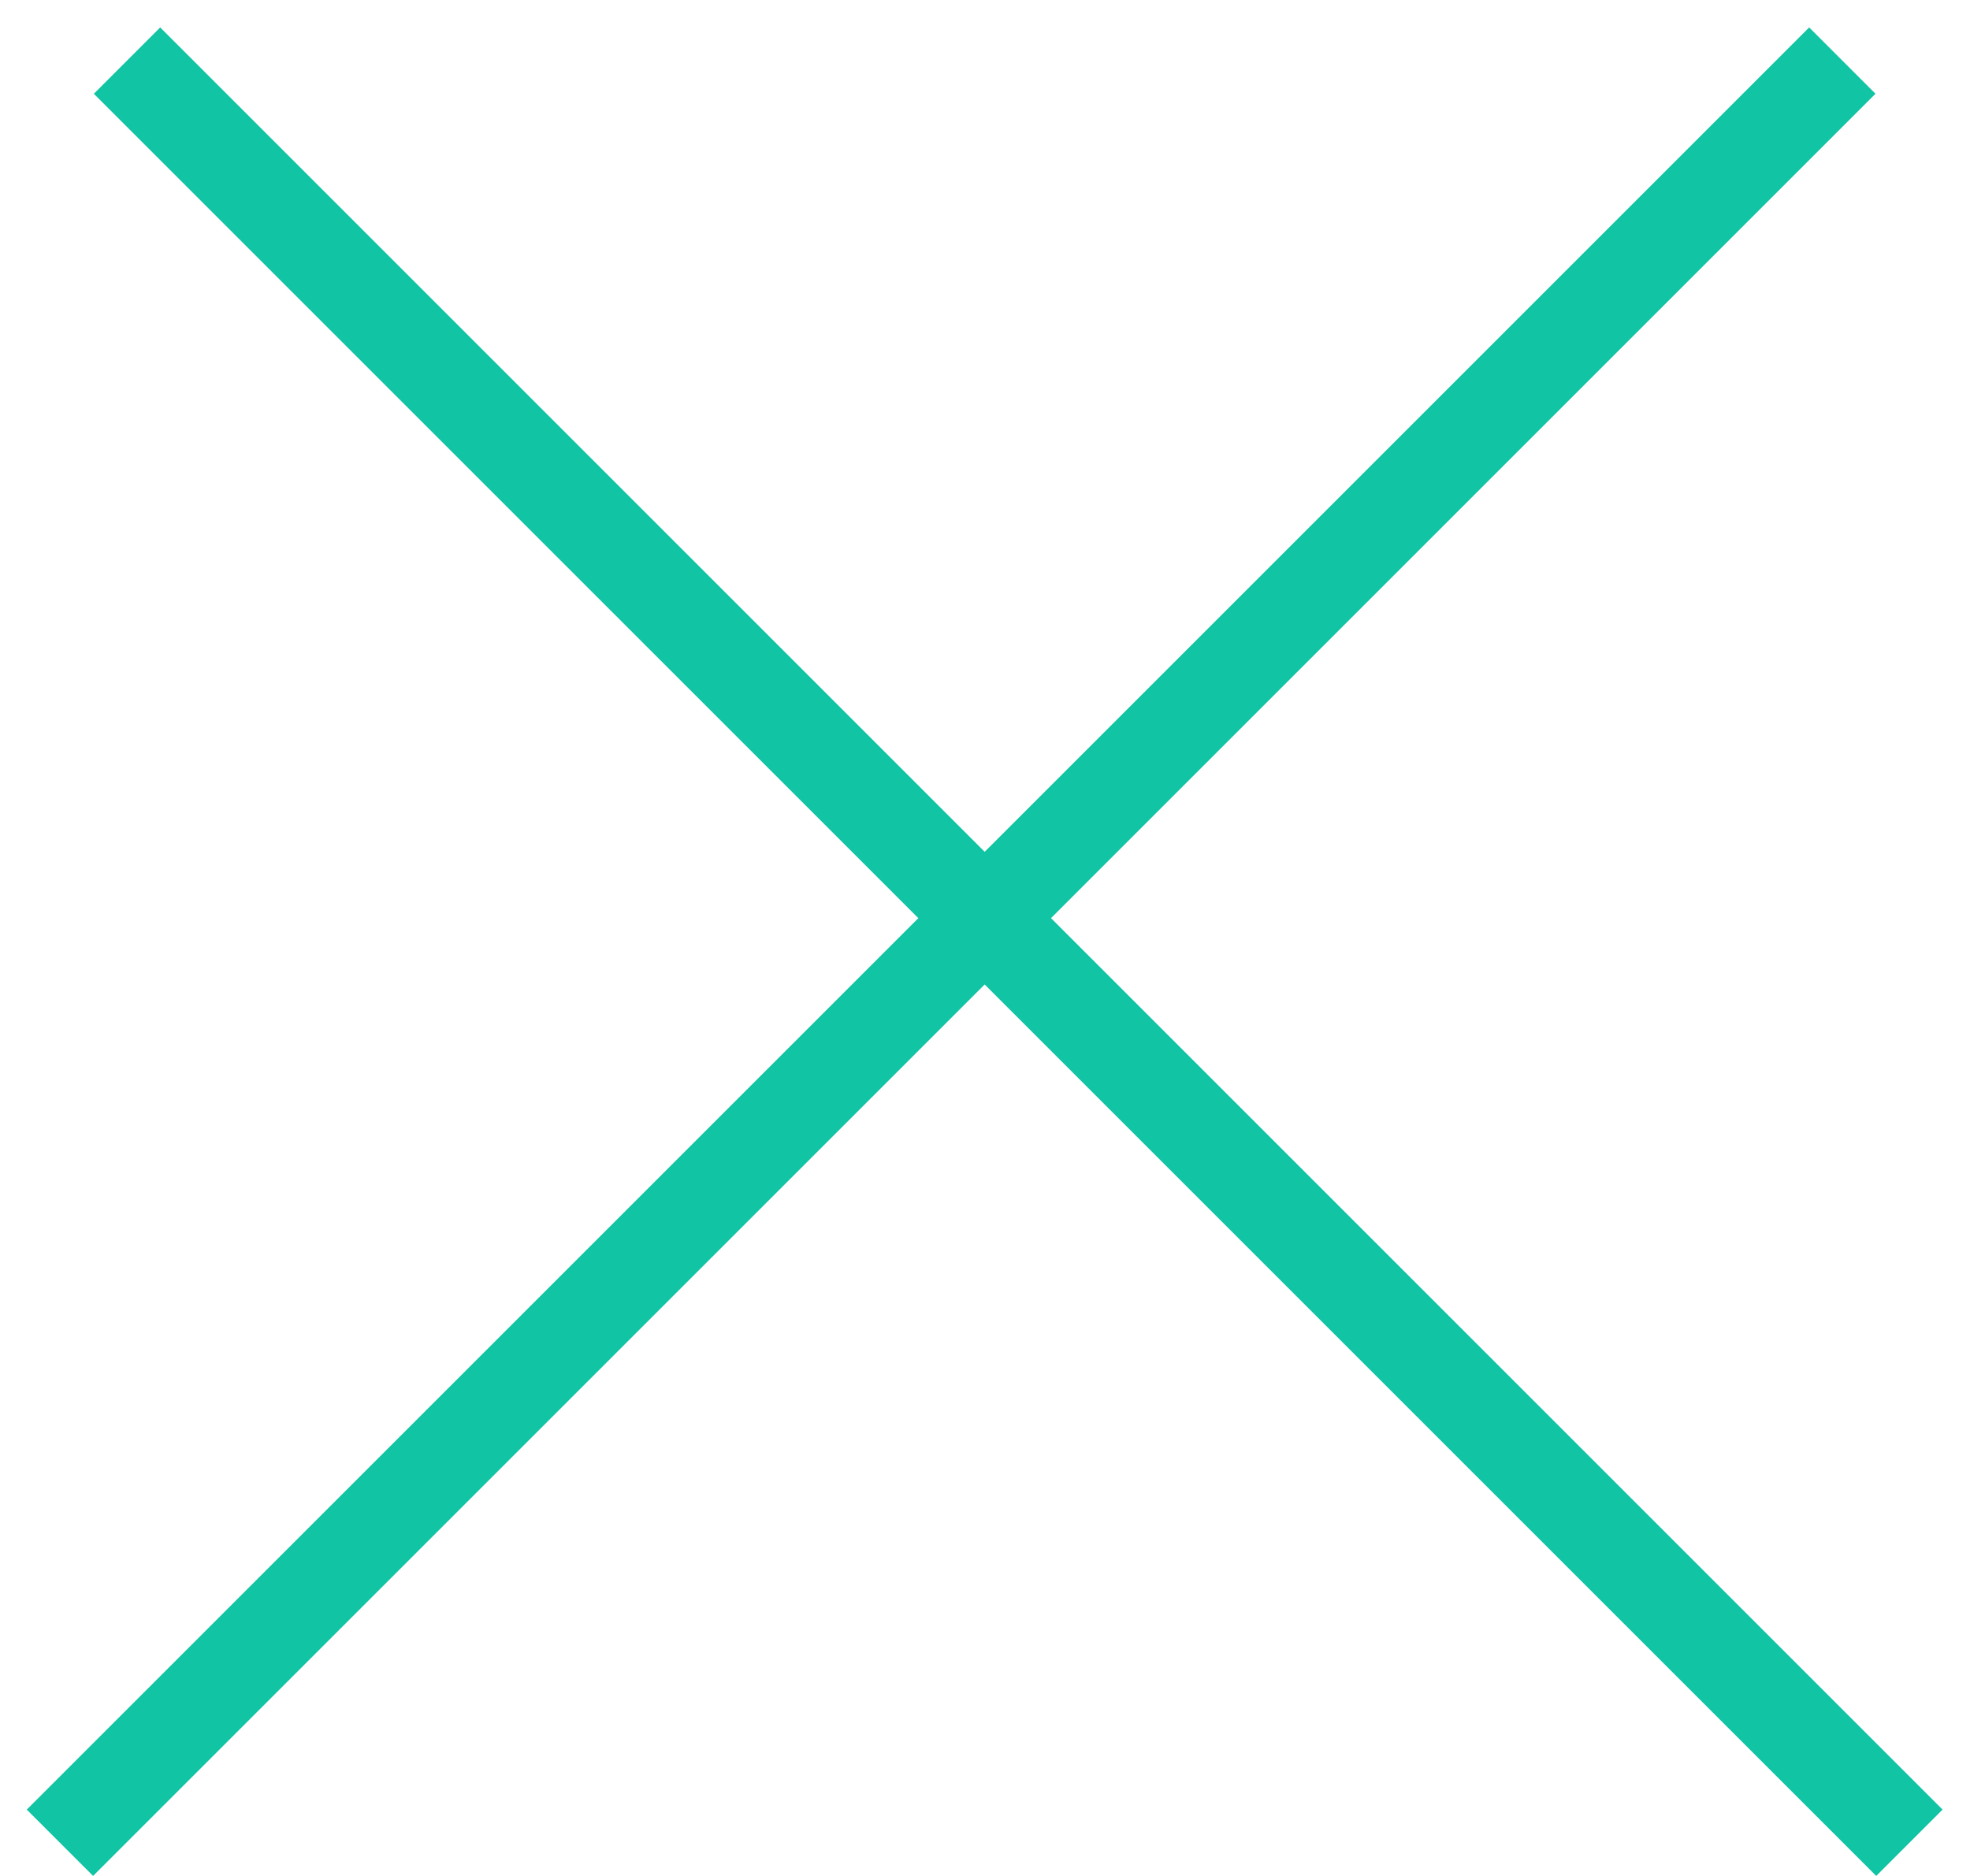 <?xml version="1.0" encoding="UTF-8"?> <svg xmlns="http://www.w3.org/2000/svg" width="21" height="20" viewBox="0 0 21 20" fill="none"><path d="M1.354 0.646L20.354 19.646M0.639 19.646L19.639 0.646" stroke="#10C4A4"></path></svg> 
